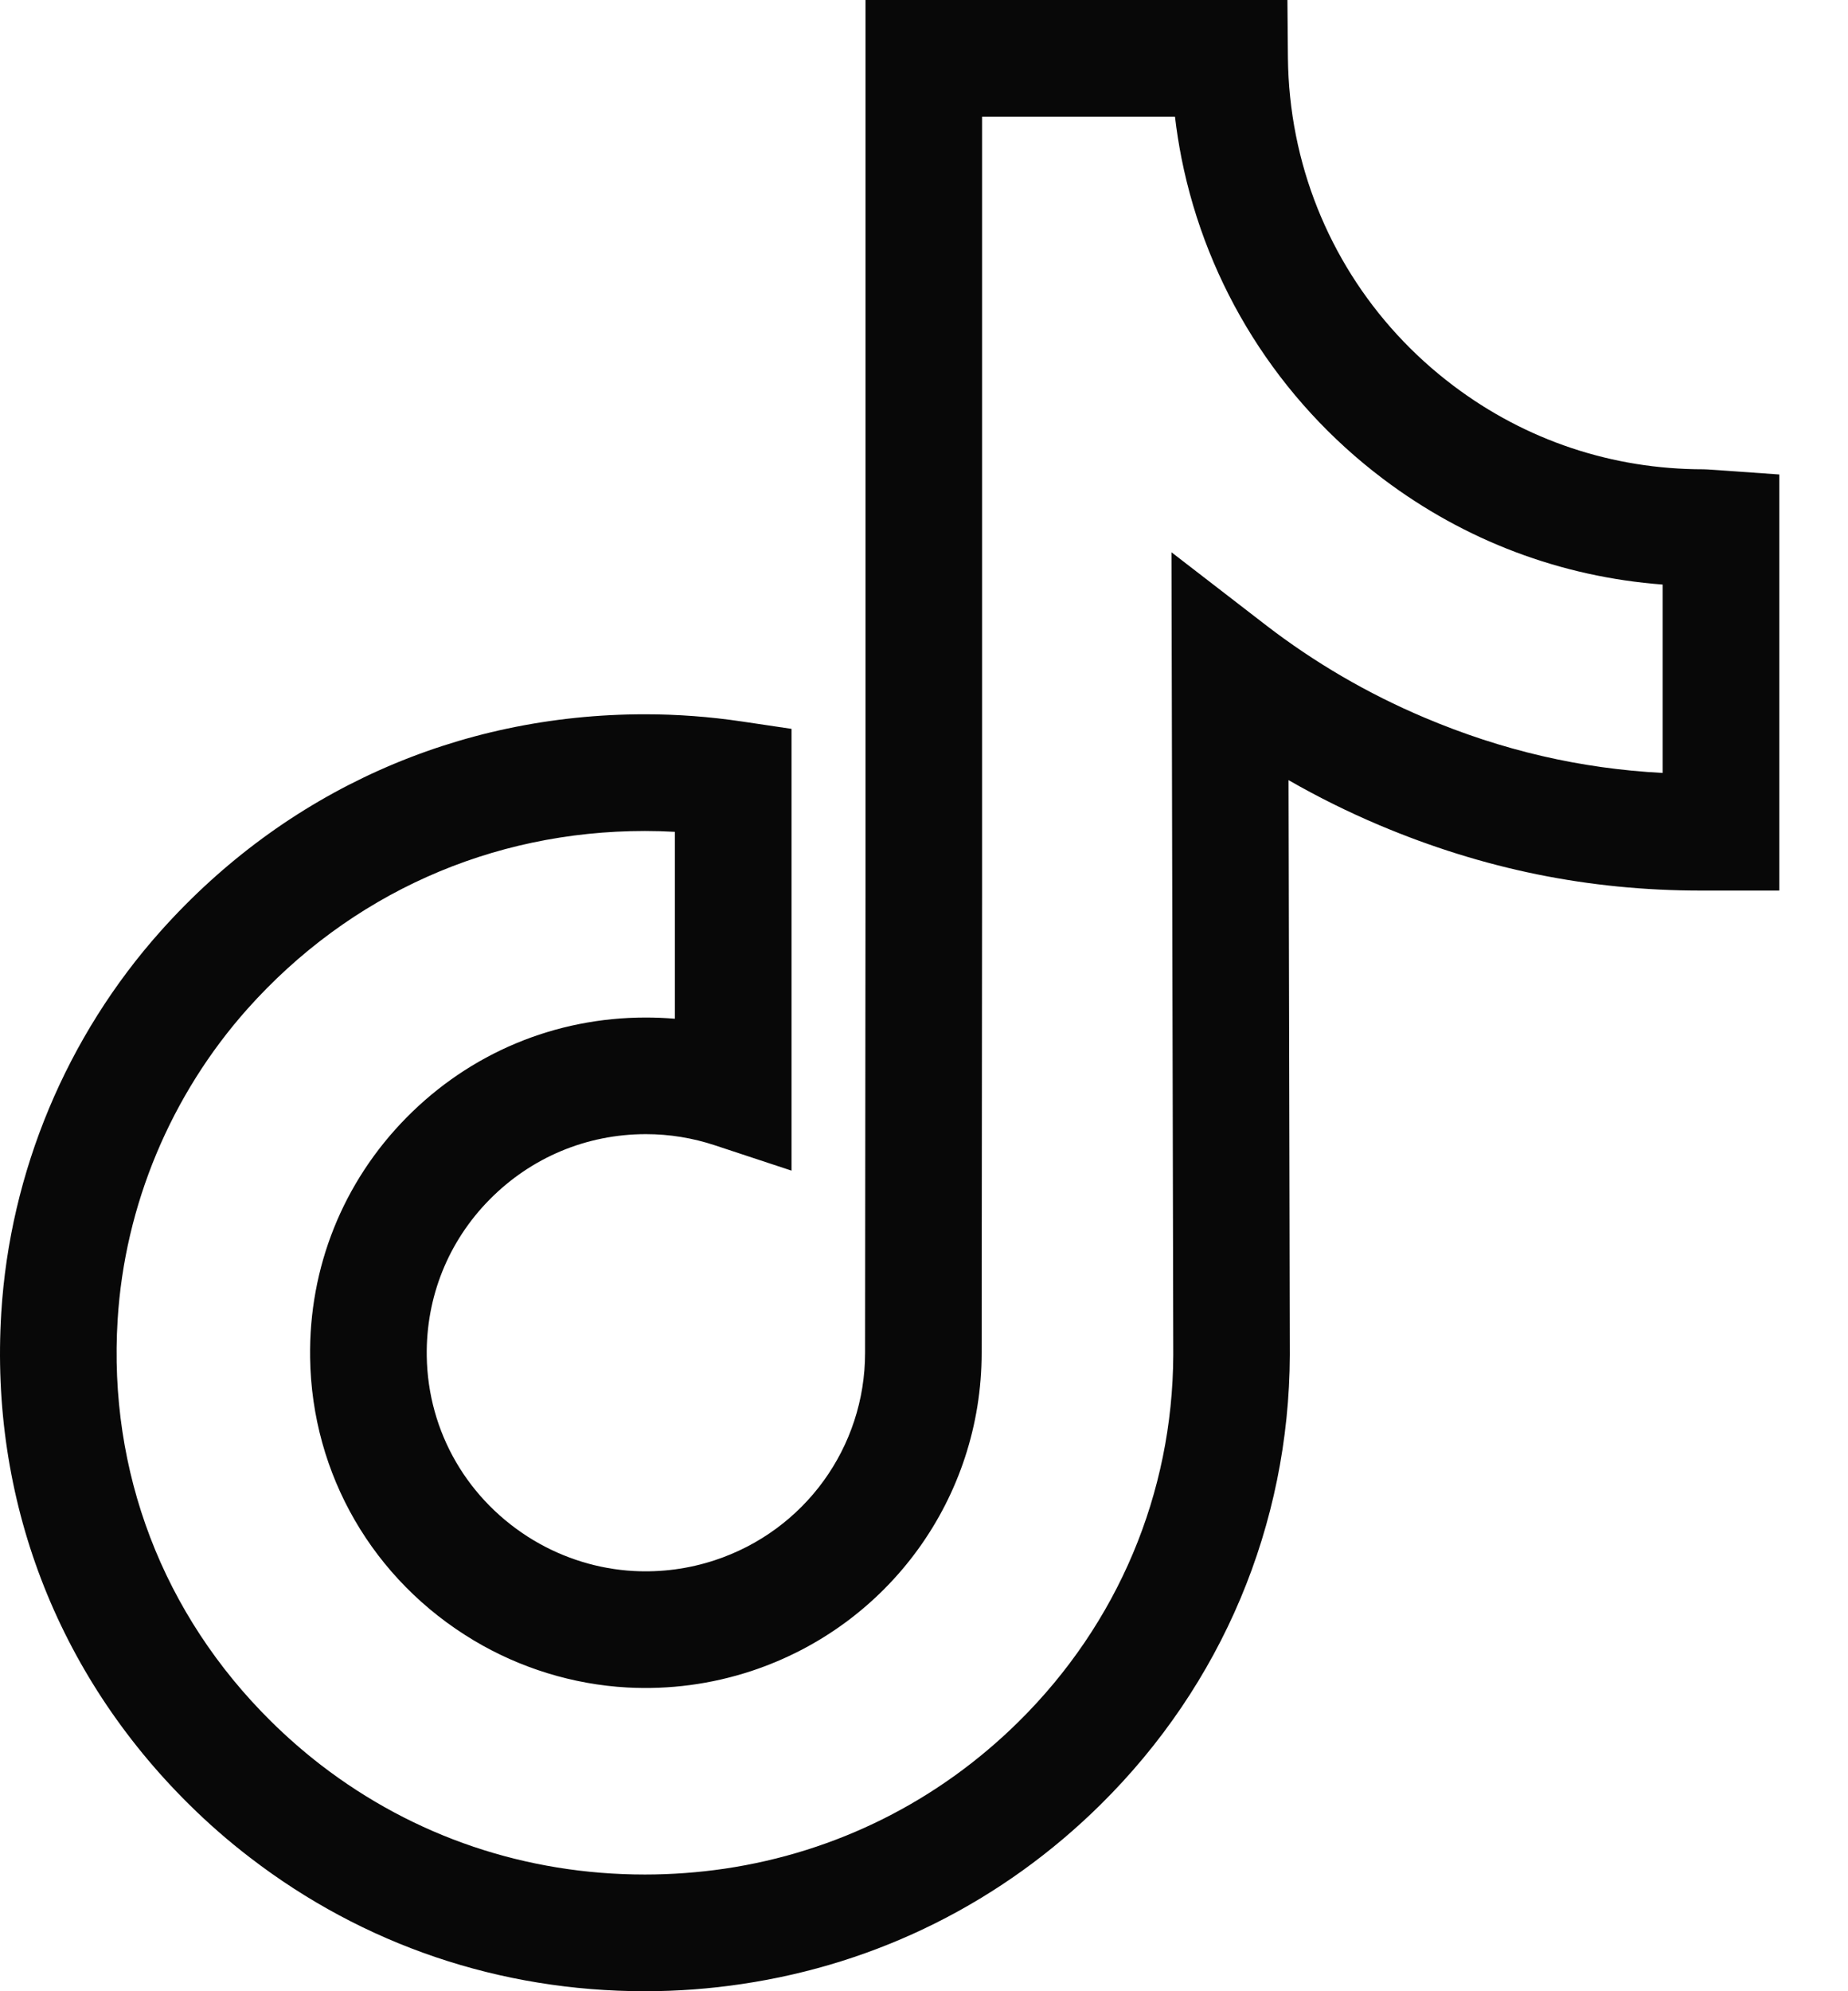 <svg width="26" height="28" viewBox="0 0 26 28" fill="none" xmlns="http://www.w3.org/2000/svg">
<path d="M9.074 28C7.036 28 5.114 27.35 3.515 26.119C3.216 25.89 2.929 25.639 2.661 25.374C0.795 23.53 -0.144 21.074 0.018 18.458C0.14 16.481 0.936 14.575 2.261 13.092C4.016 11.127 6.435 10.044 9.075 10.044C9.528 10.044 9.986 10.078 10.436 10.145L11.136 10.249V16.461L10.058 16.105C9.745 16.001 9.418 15.948 9.088 15.948C8.253 15.948 7.472 16.276 6.887 16.869C6.305 17.459 5.992 18.241 6.004 19.069C6.02 20.137 6.582 21.105 7.509 21.66C7.935 21.914 8.421 22.064 8.914 22.091C9.304 22.112 9.688 22.061 10.058 21.939C11.322 21.522 12.171 20.35 12.171 19.023L12.177 12.58V0H18.113L18.12 0.813C18.124 1.181 18.162 1.549 18.233 1.905C18.512 3.308 19.298 4.557 20.447 5.423C21.467 6.193 22.684 6.599 23.966 6.599C23.996 6.599 23.996 6.599 24.27 6.618L25.033 6.672V11.703V12.523L24.759 12.523H24.214C24.21 12.523 24.206 12.523 24.201 12.523H23.939C23.938 12.523 23.936 12.523 23.934 12.523C22.353 12.523 20.872 12.222 19.403 11.602C18.966 11.417 18.54 11.206 18.129 10.97L18.147 19.054C18.137 21.445 17.192 23.687 15.487 25.373C14.103 26.741 12.356 27.615 10.435 27.899C9.987 27.966 9.53 28 9.074 28ZM9.074 11.685C6.909 11.685 4.924 12.573 3.484 14.184C2.404 15.395 1.754 16.948 1.655 18.559C1.523 20.694 2.29 22.7 3.814 24.206C4.035 24.424 4.27 24.63 4.515 24.819C5.825 25.827 7.401 26.359 9.074 26.359C9.449 26.359 9.826 26.331 10.195 26.277C11.768 26.044 13.2 25.328 14.334 24.207C15.727 22.83 16.499 21 16.507 19.053L16.482 7.766L17.807 8.788C18.491 9.315 19.243 9.754 20.042 10.091C21.134 10.553 22.235 10.808 23.392 10.869V8.22C21.962 8.112 20.612 7.604 19.459 6.734C17.988 5.625 16.981 4.024 16.623 2.226C16.585 2.033 16.554 1.838 16.531 1.641H13.817V12.581L13.811 19.023C13.811 21.059 12.509 22.857 10.572 23.497C10.007 23.683 9.419 23.761 8.824 23.729C8.066 23.687 7.32 23.458 6.666 23.067C5.248 22.219 4.387 20.733 4.363 19.093C4.344 17.822 4.825 16.623 5.717 15.717C6.613 14.808 7.809 14.308 9.087 14.308C9.223 14.308 9.359 14.314 9.495 14.325V11.697C9.355 11.689 9.214 11.685 9.074 11.685Z" fill="#080808"/>
</svg>

